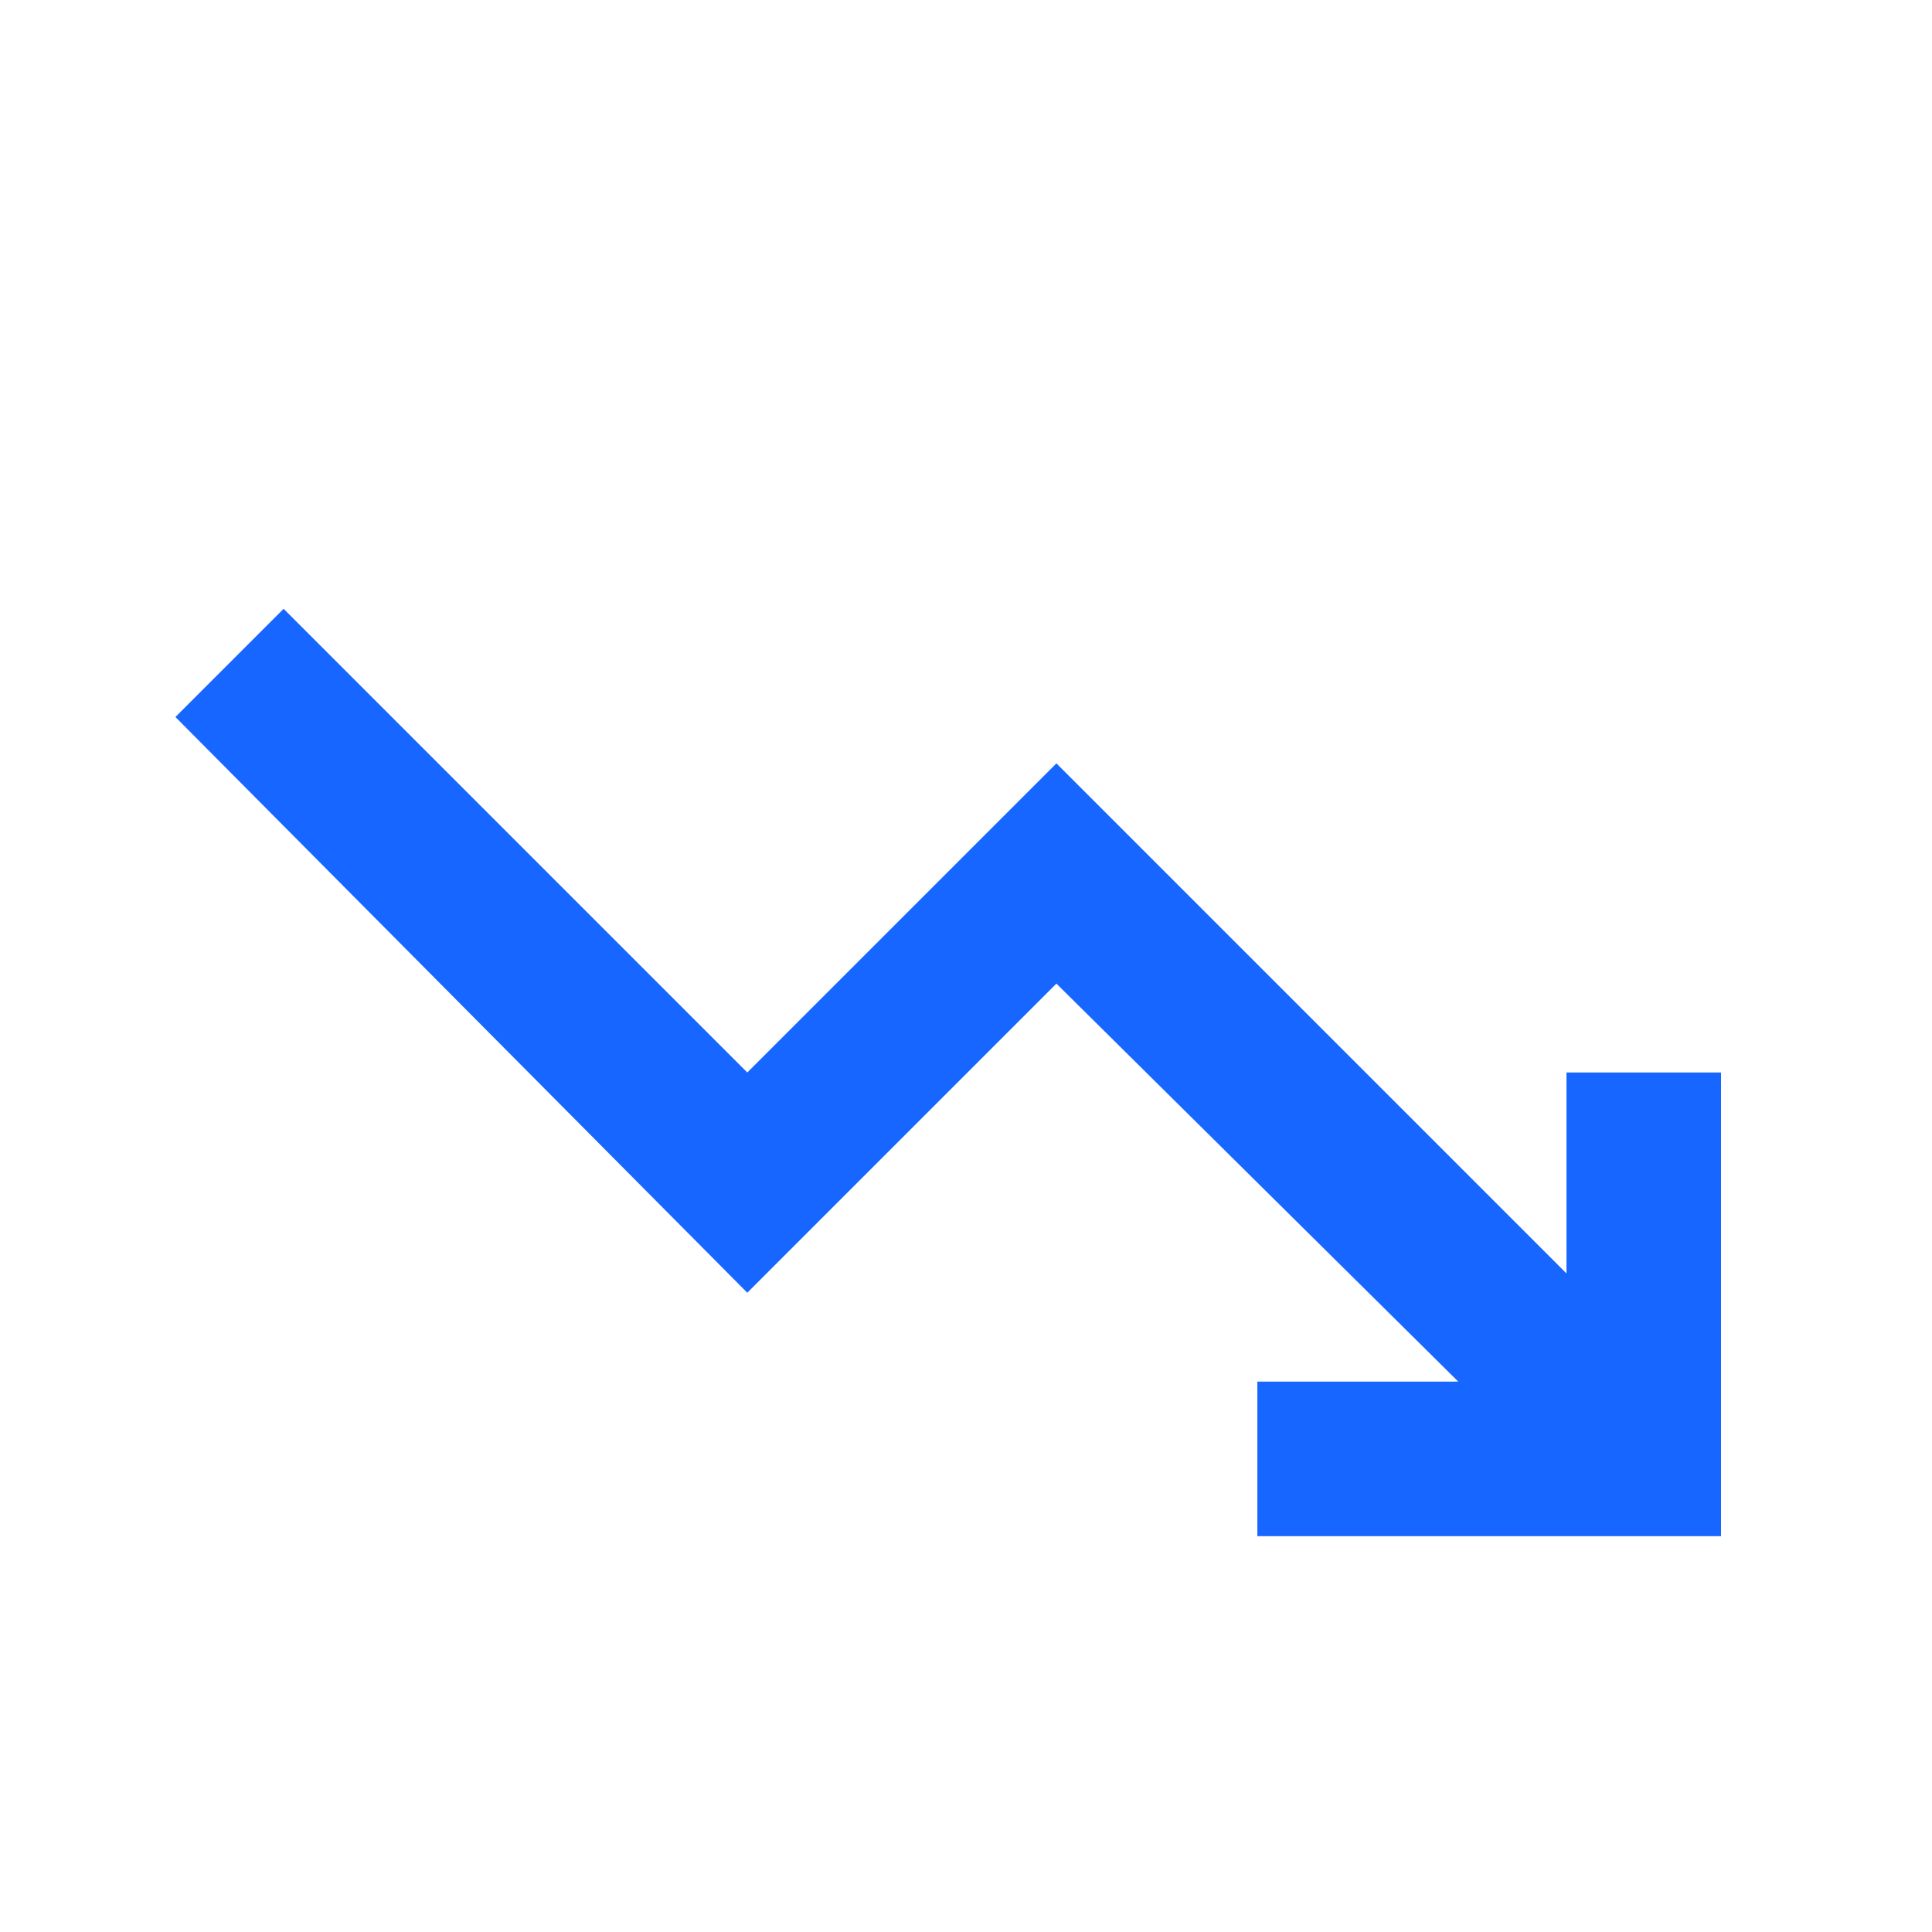 <svg width="25" height="25" viewBox="0 0 25 25" fill="none" xmlns="http://www.w3.org/2000/svg"><g filter="url(#a)"><mask id="b" style="mask-type:alpha" maskUnits="userSpaceOnUse" x="0" y="0" width="25" height="25"><path fill="#D9D9D9" d="M.27.878h24v24h-24z"/></mask><g mask="url(#b)"><path d="M16.27 18.878v-2h2.6l-5.2-5.15-4 4-7.4-7.45 1.4-1.4 6 6 4-4 6.6 6.6v-2.6h2v6h-6Z" fill="#1766FF"/></g></g><defs><filter id="a" x="2.27" y="6.878" width="20" height="13" filterUnits="userSpaceOnUse" color-interpolation-filters="sRGB"><feFlood flood-opacity="0" result="BackgroundImageFix"/><feBlend mode="normal" in="SourceGraphic" in2="BackgroundImageFix" result="shape"/><feColorMatrix in="SourceAlpha" type="matrix" values="0 0 0 0 0 0 0 0 0 0 0 0 0 0 0 0 0 0 127 0" result="hardAlpha"/><feOffset dy="1"/><feGaussianBlur stdDeviation=".5"/><feComposite in2="hardAlpha" operator="arithmetic" k2="-1" k3="1"/><feColorMatrix type="matrix" values="0 0 0 0 0 0 0 0 0 0 0 0 0 0 0 0 0 0 0.25 0"/><feBlend mode="normal" in2="shape" result="effect1_innerShadow_2299_562"/></filter></defs></svg>